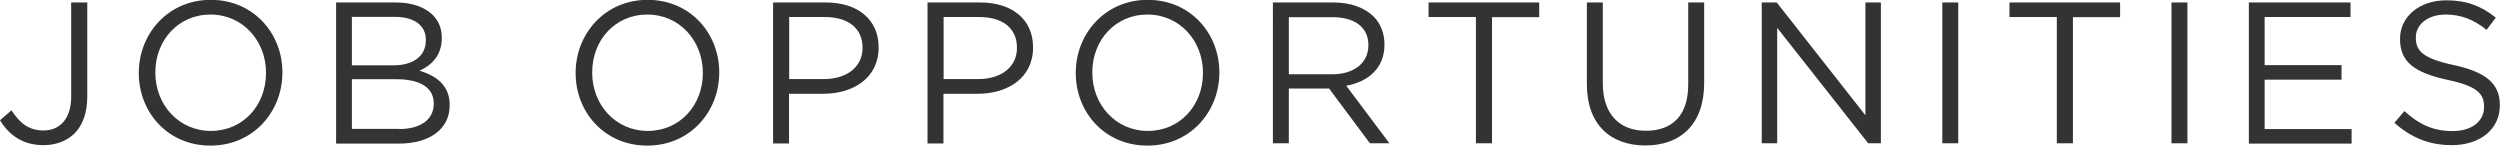 <?xml version="1.0" encoding="UTF-8"?><svg id="uuid-ff82a046-ecfd-43f6-8f30-da0650eb2cde" xmlns="http://www.w3.org/2000/svg" width="161.56" height="9.41" viewBox="0 0 161.56 9.41"><defs><style>.uuid-e022793e-0946-4e78-bd99-de3c2cd4796e{fill:#333;}</style></defs><g id="uuid-99f8035f-96eb-4289-bd02-cda177d0cf33"><g><path class="uuid-e022793e-0946-4e78-bd99-de3c2cd4796e" d="M0,7.77l.74-.64c.56,.85,1.13,1.3,2.08,1.3,1.03,0,1.78-.74,1.78-2.18V.16h1.04V6.24c0,1.07-.31,1.87-.83,2.39-.51,.49-1.2,.75-2,.75-1.37,0-2.24-.68-2.81-1.61Z"/><path class="uuid-e022793e-0946-4e78-bd99-de3c2cd4796e" d="M8.97,4.73v-.03c0-2.51,1.89-4.71,4.65-4.71s4.63,2.17,4.63,4.68v.03c0,2.51-1.88,4.71-4.65,4.71s-4.63-2.17-4.63-4.68Zm8.22,0v-.03c0-2.07-1.51-3.76-3.59-3.76s-3.56,1.66-3.56,3.73v.03c0,2.07,1.51,3.76,3.59,3.76s3.56-1.66,3.56-3.73Z"/><path class="uuid-e022793e-0946-4e78-bd99-de3c2cd4796e" d="M21.72,.16h3.87c1.04,0,1.86,.3,2.38,.81,.38,.39,.58,.87,.58,1.46v.03c0,1.18-.73,1.79-1.44,2.11,1.08,.32,1.95,.95,1.95,2.2v.03c0,1.56-1.31,2.48-3.3,2.48h-4.04V.16Zm3.71,4.06c1.24,0,2.09-.56,2.09-1.62v-.03c0-.9-.71-1.48-2.01-1.48h-2.77v3.13h2.69Zm.36,4.12c1.38,0,2.24-.61,2.24-1.63v-.03c0-.99-.83-1.56-2.42-1.56h-2.87v3.21h3.06Z"/><path class="uuid-e022793e-0946-4e78-bd99-de3c2cd4796e" d="M37.2,4.73v-.03c0-2.51,1.89-4.71,4.65-4.71s4.63,2.17,4.63,4.68v.03c0,2.51-1.88,4.71-4.65,4.71s-4.63-2.17-4.63-4.68Zm8.22,0v-.03c0-2.07-1.51-3.76-3.59-3.76s-3.56,1.66-3.56,3.73v.03c0,2.07,1.51,3.76,3.59,3.76s3.56-1.66,3.56-3.73Z"/><path class="uuid-e022793e-0946-4e78-bd99-de3c2cd4796e" d="M49.96,.16h3.41c2.05,0,3.41,1.09,3.41,2.89v.03c0,1.96-1.64,2.98-3.58,2.98h-2.21v3.21h-1.03V.16Zm3.28,4.95c1.51,0,2.5-.81,2.5-2v-.03c0-1.3-.98-1.98-2.44-1.98h-2.3V5.11h2.25Z"/><path class="uuid-e022793e-0946-4e78-bd99-de3c2cd4796e" d="M59.94,.16h3.41c2.05,0,3.41,1.09,3.41,2.89v.03c0,1.96-1.64,2.98-3.58,2.98h-2.21v3.21h-1.03V.16Zm3.28,4.95c1.51,0,2.5-.81,2.5-2v-.03c0-1.3-.98-1.98-2.44-1.98h-2.3V5.11h2.25Z"/><path class="uuid-e022793e-0946-4e78-bd99-de3c2cd4796e" d="M69.52,4.73v-.03c0-2.51,1.89-4.71,4.65-4.71s4.63,2.17,4.63,4.68v.03c0,2.51-1.88,4.71-4.65,4.71s-4.63-2.17-4.63-4.68Zm8.22,0v-.03c0-2.07-1.51-3.76-3.59-3.76s-3.56,1.66-3.56,3.73v.03c0,2.07,1.51,3.76,3.59,3.76s3.56-1.66,3.56-3.73Z"/><path class="uuid-e022793e-0946-4e78-bd99-de3c2cd4796e" d="M82.27,.16h3.91c1.12,0,2.01,.34,2.59,.91,.44,.44,.7,1.08,.7,1.79v.03c0,1.51-1.04,2.39-2.47,2.65l2.79,3.72h-1.26l-2.64-3.54h-2.6v3.54h-1.03V.16Zm3.82,4.64c1.37,0,2.34-.7,2.34-1.87v-.03c0-1.12-.86-1.79-2.33-1.79h-2.81v3.69h2.79Z"/><path class="uuid-e022793e-0946-4e78-bd99-de3c2cd4796e" d="M95.38,1.1h-3.06V.16h7.15v.95h-3.05V9.26h-1.04V1.1Z"/><path class="uuid-e022793e-0946-4e78-bd99-de3c2cd4796e" d="M102.55,5.45V.16h1.03V5.38c0,1.96,1.04,3.07,2.78,3.07s2.74-1.01,2.74-3V.16h1.03V5.37c0,2.65-1.52,4.03-3.8,4.03s-3.78-1.38-3.78-3.95Z"/><path class="uuid-e022793e-0946-4e78-bd99-de3c2cd4796e" d="M113.86,.16h.96l5.73,7.29V.16h1V9.26h-.82l-5.88-7.46v7.46h-1V.16Z"/><path class="uuid-e022793e-0946-4e78-bd99-de3c2cd4796e" d="M125.52,.16h1.03V9.26h-1.03V.16Z"/><path class="uuid-e022793e-0946-4e78-bd99-de3c2cd4796e" d="M132.92,1.1h-3.06V.16h7.15v.95h-3.05V9.26h-1.04V1.1Z"/><path class="uuid-e022793e-0946-4e78-bd99-de3c2cd4796e" d="M140.33,.16h1.03V9.26h-1.03V.16Z"/><path class="uuid-e022793e-0946-4e78-bd99-de3c2cd4796e" d="M145.32,.16h6.58v.94h-5.55v3.11h4.97v.94h-4.97v3.19h5.62v.94h-6.64V.16Z"/><path class="uuid-e022793e-0946-4e78-bd99-de3c2cd4796e" d="M154.74,7.93l.64-.75c.95,.86,1.86,1.29,3.12,1.29s2.03-.65,2.03-1.55v-.03c0-.84-.46-1.33-2.37-1.73-2.09-.46-3.06-1.13-3.06-2.63v-.03c0-1.43,1.26-2.48,2.99-2.48,1.33,0,2.28,.38,3.2,1.12l-.6,.79c-.85-.69-1.69-.99-2.63-.99-1.18,0-1.94,.65-1.94,1.47v.03c0,.86,.47,1.34,2.47,1.77,2.03,.44,2.96,1.18,2.96,2.57v.03c0,1.56-1.3,2.57-3.11,2.57-1.44,0-2.63-.48-3.72-1.46Z"/></g></g></svg>